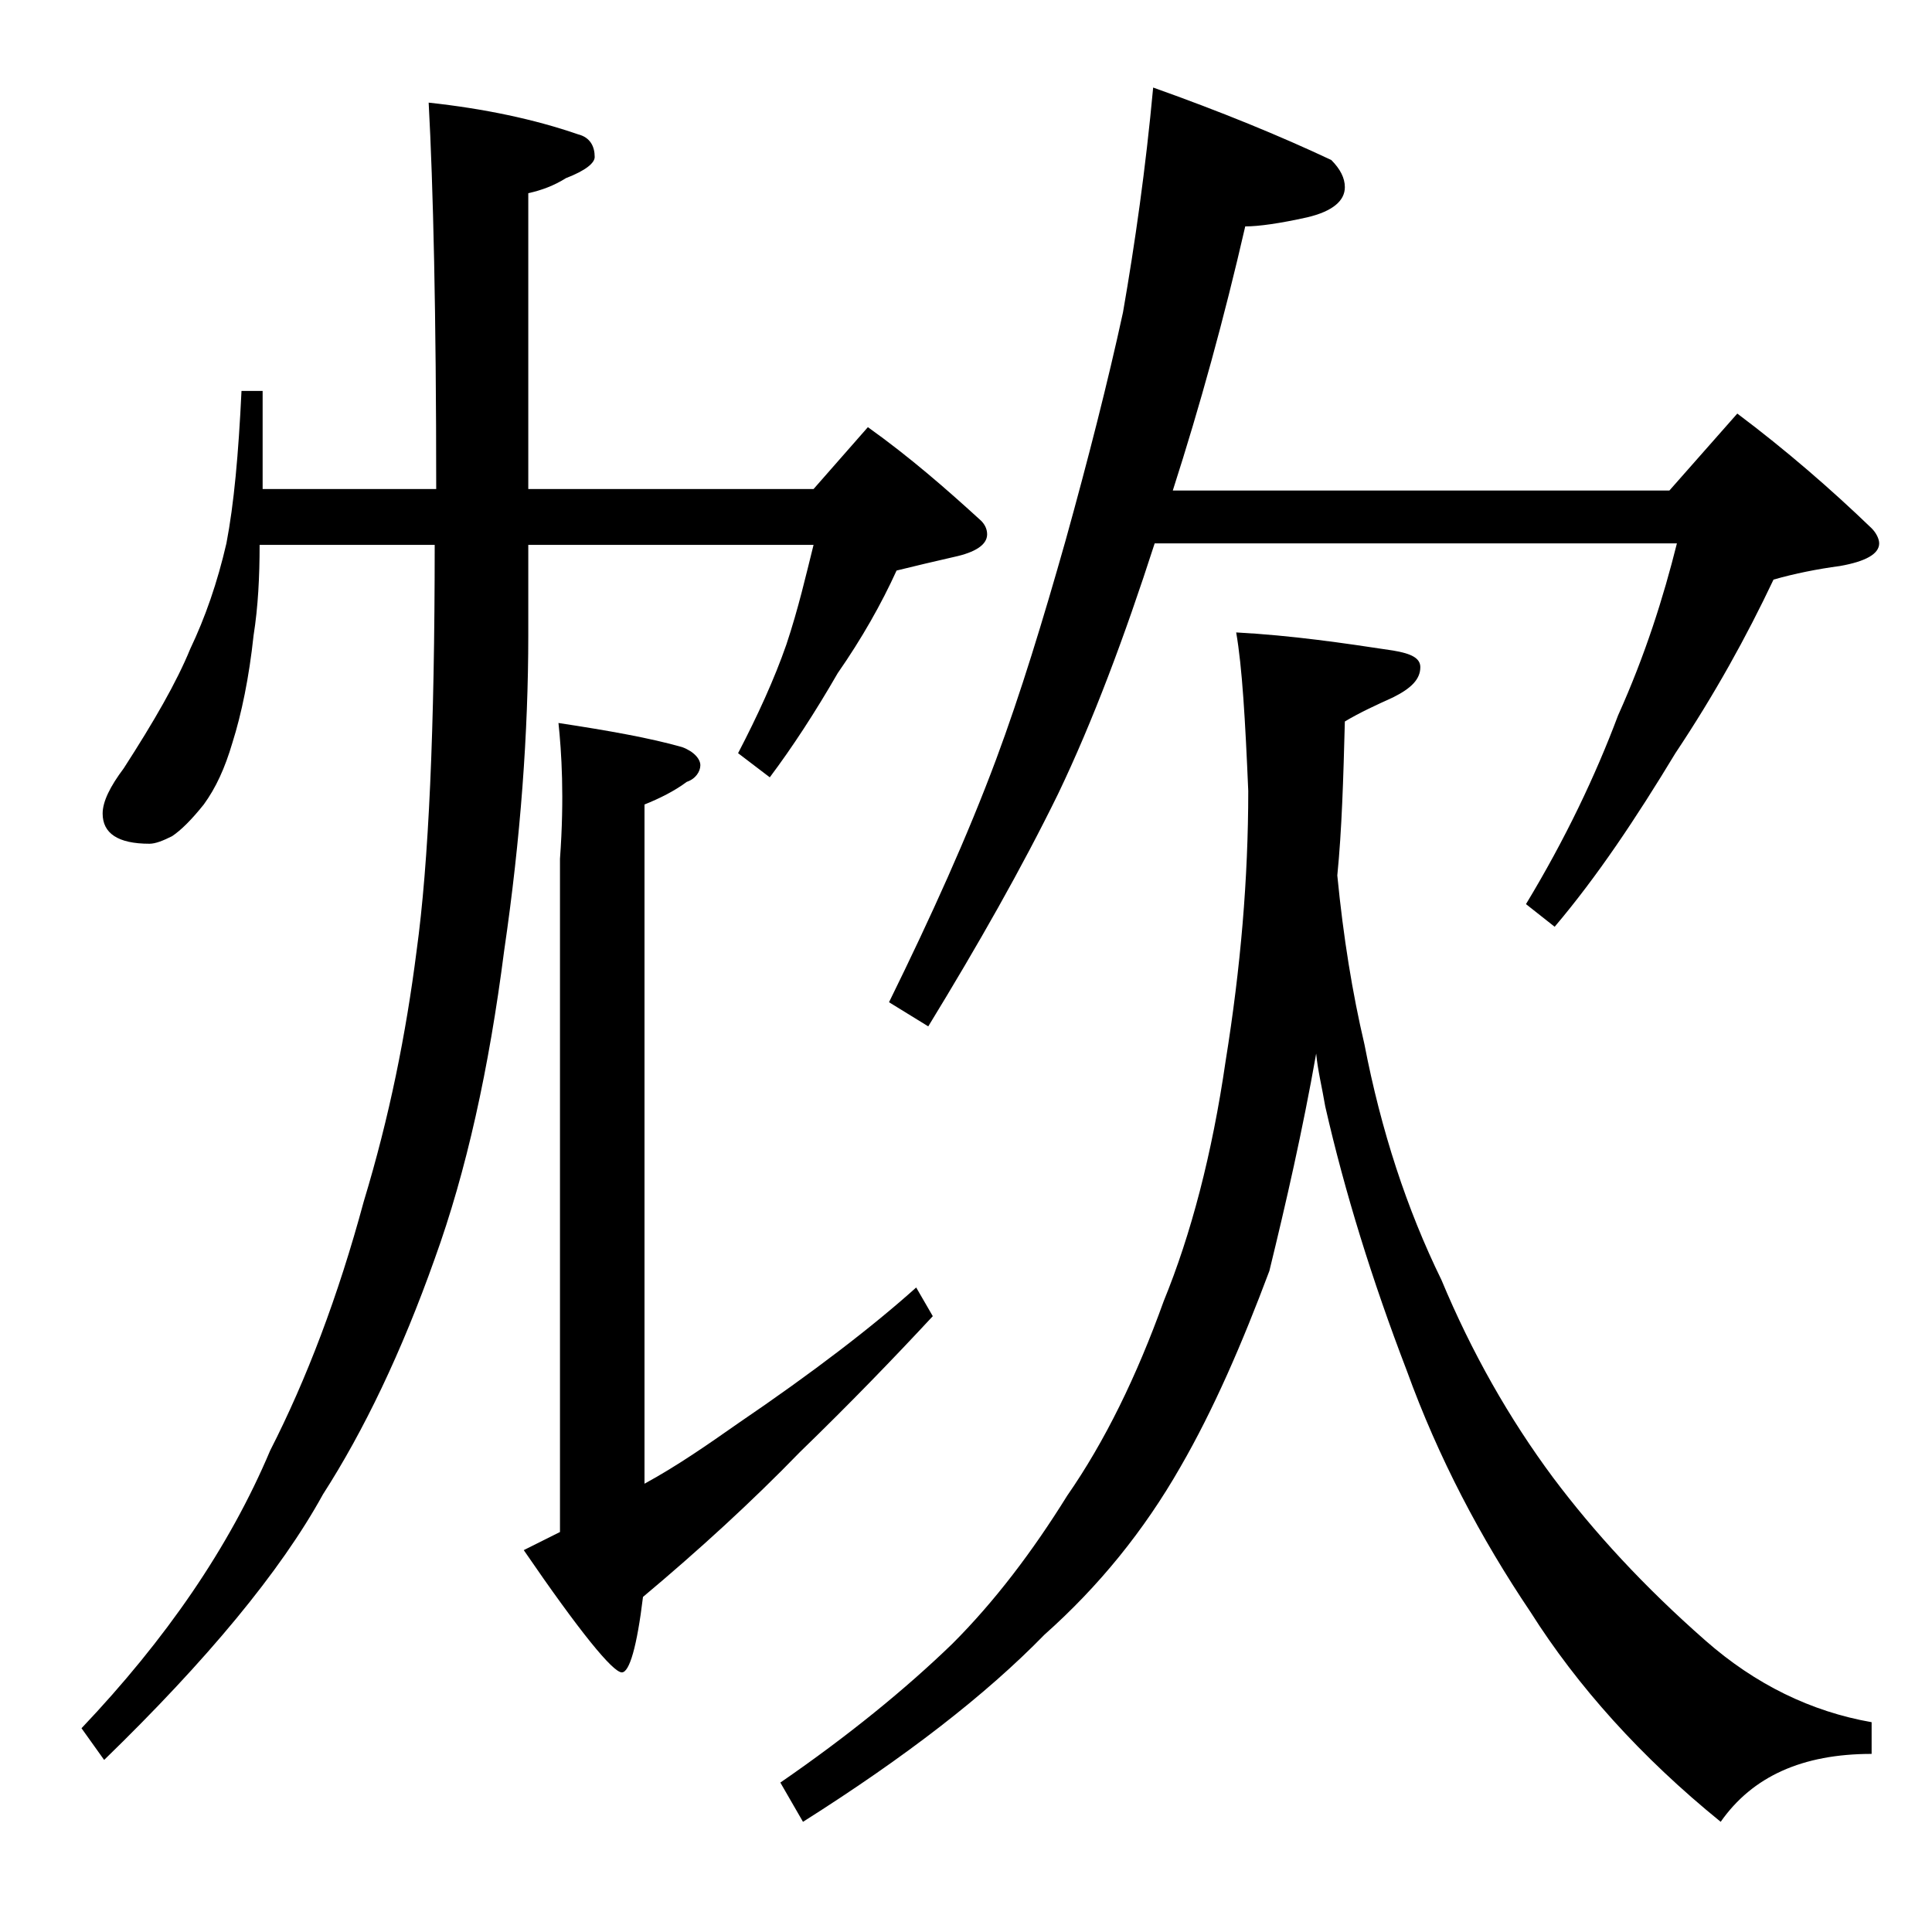 <?xml version="1.0" encoding="utf-8"?>
<!-- Generator: Adobe Illustrator 18.0.0, SVG Export Plug-In . SVG Version: 6.00 Build 0)  -->
<!DOCTYPE svg PUBLIC "-//W3C//DTD SVG 1.1//EN" "http://www.w3.org/Graphics/SVG/1.1/DTD/svg11.dtd">
<svg version="1.1" id="Layer_1" xmlns="http://www.w3.org/2000/svg" xmlns:xlink="http://www.w3.org/1999/xlink" x="0px" y="0px"
	 viewBox="0 0 128 128" enable-background="new 0 0 128 128" xml:space="preserve">
<path d="M16,25.9h1.4v6.5h11.5c0-11.6-0.2-20.1-0.5-25.6c3.7,0.4,7,1.1,9.9,2.1c0.8,0.2,1.1,0.8,1.1,1.5c0,0.4-0.6,0.9-1.9,1.4
	c-0.8,0.5-1.6,0.8-2.5,1v19.6h18.9l3.6-4.1c2.8,2,5.2,4.1,7.5,6.2c0.2,0.2,0.4,0.5,0.4,0.9c0,0.7-0.8,1.2-2.2,1.5
	c-1.3,0.3-2.6,0.6-3.8,0.9c-1,2.2-2.3,4.5-3.9,6.8c-1.5,2.6-3,4.9-4.5,6.9l-2.1-1.6c1.3-2.5,2.4-4.9,3.2-7.2
	c0.8-2.4,1.3-4.6,1.8-6.6H35v6c0,6.4-0.5,13.4-1.6,20.9c-1,7.8-2.5,14.6-4.6,20.4c-2.2,6.2-4.7,11.4-7.4,15.6
	c-2.8,5.1-7.7,11-14.5,17.6l-1.5-2.1c5.6-5.9,9.8-12,12.5-18.4c2.4-4.7,4.5-10.2,6.2-16.5c1.7-5.6,2.8-11.1,3.5-16.6
	c0.8-5.8,1.2-14.7,1.2-26.9H17.2c0,2.1-0.1,4.1-0.4,6c-0.3,2.8-0.8,5.2-1.4,7.1c-0.5,1.7-1.1,3-1.9,4.1c-0.8,1-1.5,1.7-2.1,2.1
	c-0.6,0.3-1.1,0.5-1.5,0.5c-2.1,0-3.1-0.7-3.1-2c0-0.8,0.5-1.8,1.4-3c2-3.1,3.5-5.7,4.4-7.9c1-2.1,1.8-4.4,2.4-7
	C15.5,33.4,15.8,30.1,16,25.9z M37,47.9c3.3,0.5,6.1,1,8.2,1.6c0.8,0.3,1.2,0.8,1.2,1.2s-0.3,0.9-0.9,1.1c-0.8,0.6-1.8,1.1-2.8,1.5
	v45c2.2-1.2,4.2-2.6,6.2-4c5-3.4,8.9-6.4,11.8-9l1.1,1.9c-2.6,2.8-5.5,5.8-8.8,9c-3.2,3.3-6.7,6.5-10.4,9.6c-0.4,3.3-0.9,5-1.4,5
	c-0.6,0-2.8-2.7-6.5-8.1c0.8-0.4,1.6-0.8,2.4-1.2V56.9C37.4,52.8,37.2,49.8,37,47.9z M81.9,41.9c3.7,0.2,7.1,0.7,10.4,1.2
	c1.2,0.2,1.8,0.5,1.8,1.1c0,0.8-0.6,1.4-1.8,2c-1.1,0.5-2.2,1-3.2,1.6c-0.1,3.8-0.2,7.2-0.5,10.2c0.4,4.1,1,7.8,1.8,11.2
	c1.1,5.7,2.8,10.9,5.1,15.6c2,4.8,4.5,9.2,7.4,13.1c2.7,3.6,6,7.2,10.1,10.8c3.3,2.9,7,4.7,11,5.4v2.1c-4.6,0-7.9,1.5-10,4.5
	c-5.3-4.3-9.5-9-12.6-13.9c-3.3-4.9-6.1-10.2-8.2-16c-2.3-6-4.1-11.8-5.4-17.5c-0.2-1.2-0.5-2.4-0.6-3.5c-0.9,5.1-2,9.9-3.1,14.4
	c-1.8,4.8-3.7,9.2-5.9,13c-2.4,4.2-5.4,7.9-9,11.1c-3.9,4-9.2,8.1-16,12.4l-1.5-2.6c4.5-3.1,8.3-6.2,11.4-9.2
	c2.8-2.8,5.3-6.1,7.6-9.8c2.5-3.6,4.6-7.9,6.4-12.9c1.8-4.4,3.2-9.7,4.1-15.9c1-6.2,1.5-12.1,1.5-17.9
	C82.5,47.7,82.3,44.2,81.9,41.9z M76.4,5.8c4.5,1.6,8.4,3.2,11.8,4.8c0.6,0.6,0.9,1.2,0.9,1.8c0,0.9-0.8,1.6-2.5,2
	c-1.8,0.4-3.2,0.6-4.1,0.6c-1.4,6.1-3,11.9-4.8,17.5h32.9l4.5-5.1c3.2,2.4,6.2,5,8.9,7.6c0.3,0.3,0.5,0.7,0.5,1
	c0,0.7-0.9,1.2-2.6,1.5c-1.5,0.2-3,0.5-4.4,0.9c-1.8,3.8-3.9,7.6-6.5,11.5c-2.6,4.3-5.2,8.2-8,11.5l-1.9-1.5
	c2.6-4.3,4.6-8.5,6.1-12.5c1.8-4,3-7.8,3.9-11.4H76.5c-2,6.2-4.1,11.8-6.4,16.6c-2.4,4.9-5.3,10-8.6,15.4l-2.6-1.6
	c2.8-5.7,5.2-11,7.1-16.1c1.6-4.3,3.1-9.2,4.6-14.5c1.5-5.4,2.8-10.5,3.8-15.1C75.2,16.1,75.9,11.2,76.4,5.8z"/>
</svg>
